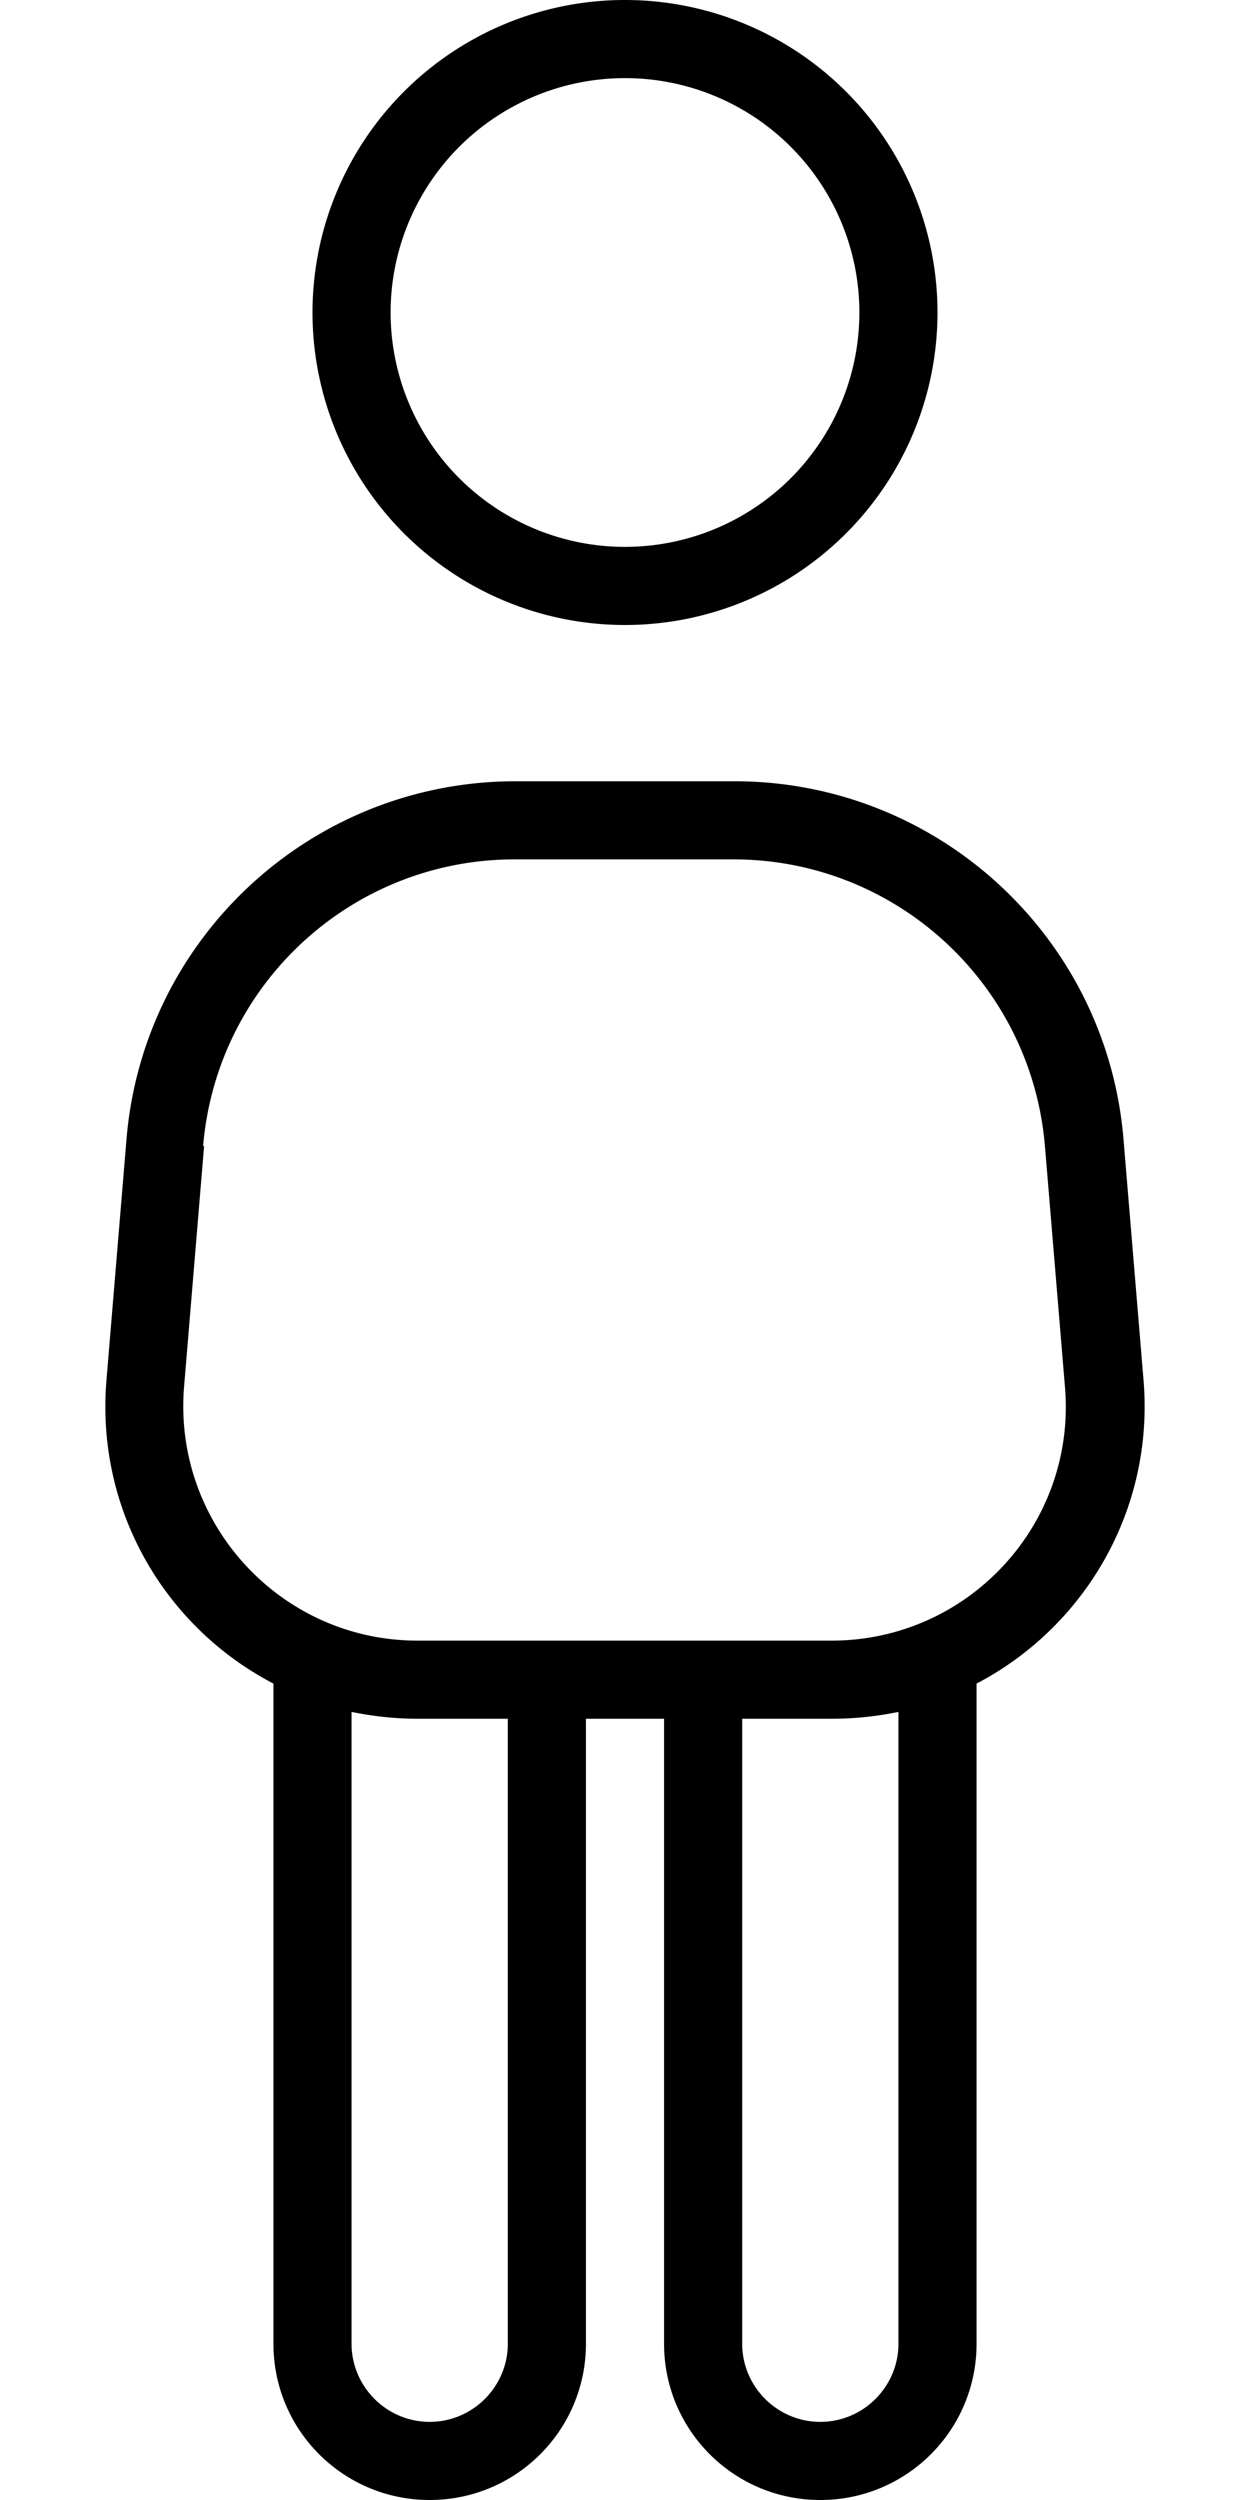 <svg xmlns="http://www.w3.org/2000/svg" viewBox="0 0 256 512"><!--! Font Awesome Pro 6.6.0 by @fontawesome - https://fontawesome.com License - https://fontawesome.com/license (Commercial License) Copyright 2024 Fonticons, Inc. --><path d="M176 64A48 48 0 1 0 80 64a48 48 0 1 0 96 0zM64 64a64 64 0 1 1 128 0A64 64 0 1 1 64 64zM41.8 234.7L37.7 284c-2.3 28 19.8 52 47.8 52l26.4 0 32 0 26.4 0c28.1 0 50.2-24 47.8-52l-4.1-49.3c-2.8-33.2-30.5-58.7-63.8-58.7l-44.8 0c-33.3 0-61 25.5-63.8 58.7zM136 352l-16 0 0 128c0 17.7-14.3 32-32 32s-32-14.3-32-32l0-135.2c-22.1-11.5-36.4-35.4-34.2-62.1l4.1-49.3C29.3 191.9 64 160 105.6 160l44.8 0c41.6 0 76.3 31.9 79.7 73.4l4.1 49.3c2.2 26.7-12.2 50.6-34.2 62.1L200 480c0 17.7-14.3 32-32 32s-32-14.3-32-32l0-128zm48-1.4c-4.4 .9-8.9 1.4-13.6 1.4L152 352l0 128c0 8.8 7.2 16 16 16s16-7.2 16-16l0-129.4zM85.6 352c-4.7 0-9.2-.5-13.6-1.4L72 480c0 8.8 7.2 16 16 16s16-7.2 16-16l0-128-18.4 0z"/></svg>